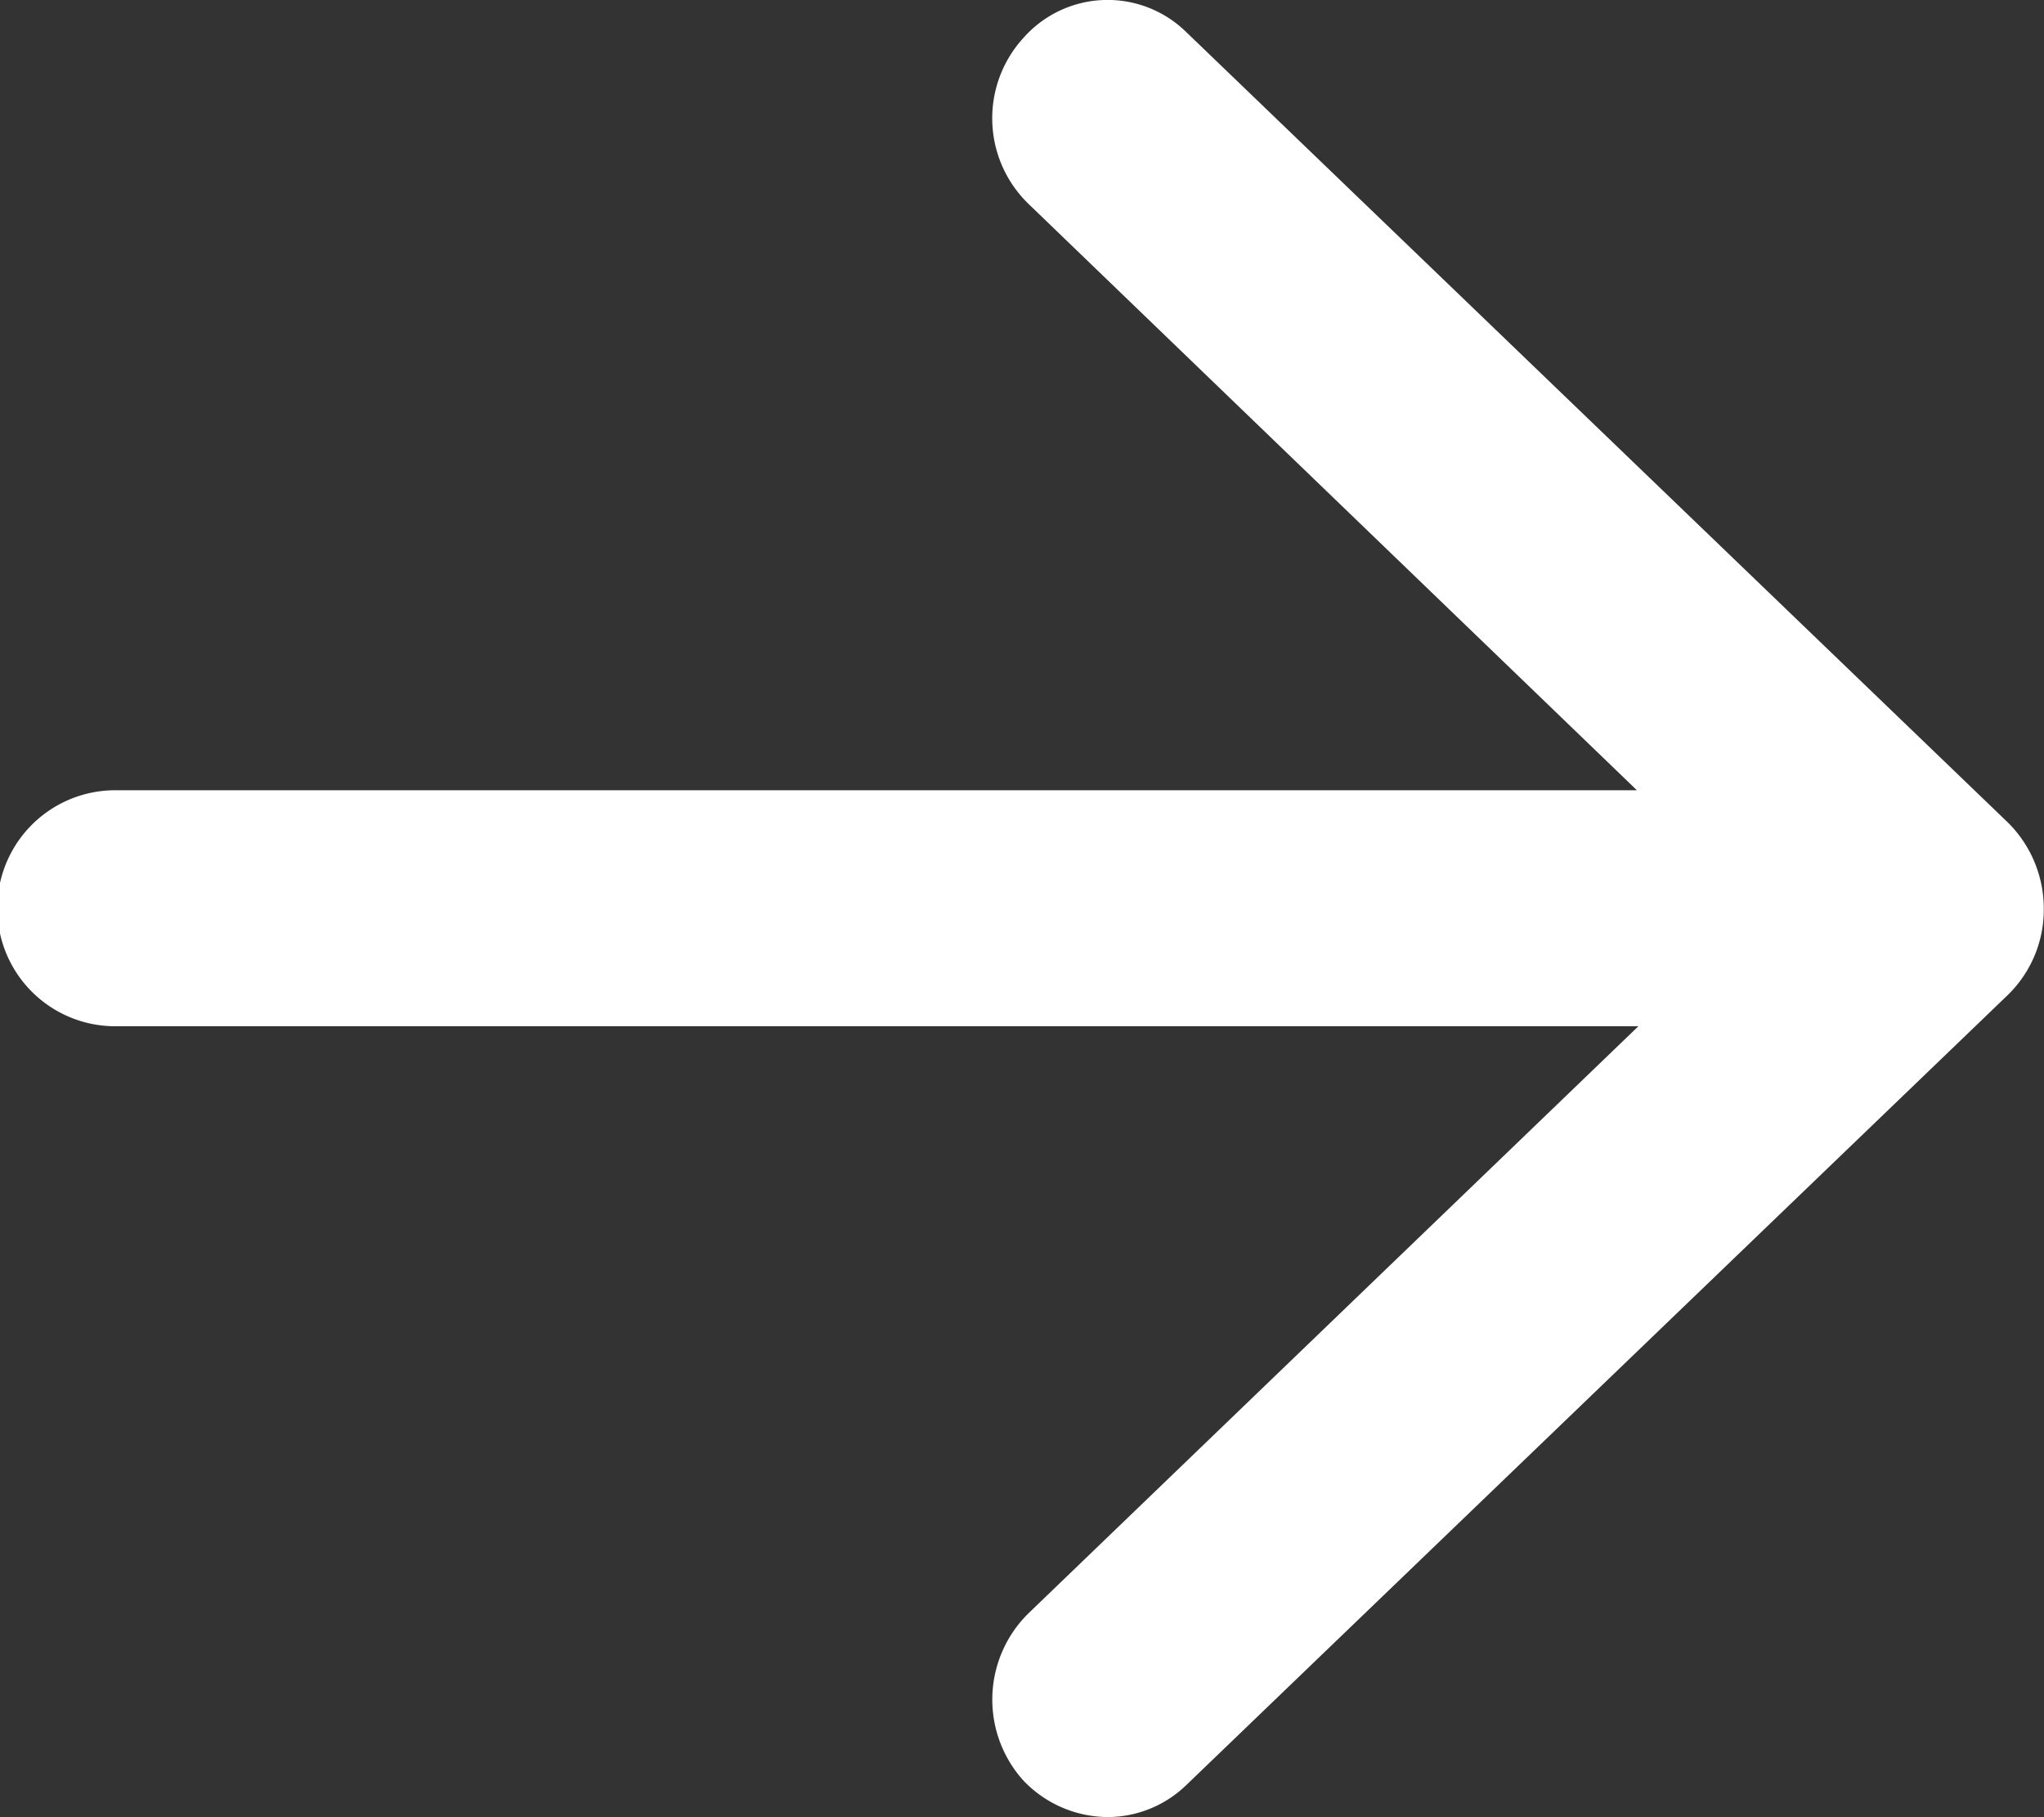 <svg height="16" viewBox="0 0 18 16" width="18" xmlns="http://www.w3.org/2000/svg"><rect x="0" y="0" width="18" height="16" fill="#333333" stroke="none"/><path d="m10154.958 20419.818a1.065 1.065 0 0 1 .048-1.471l5.37-5.168h-13.413a1.039 1.039 0 0 1 0-2.078h13.4l-5.359-5.164a1.049 1.049 0 0 1 -.041-1.463.989.989 0 0 1 1.431-.049l7.235 6.959a1.066 1.066 0 0 1 .317.762 1.048 1.048 0 0 1 -.317.758l-7.235 6.957a1 1 0 0 1 -.692.281 1.034 1.034 0 0 1 -.744-.324z" fill="#fff" transform="translate(-10145.948 -20404.143)"/></svg>